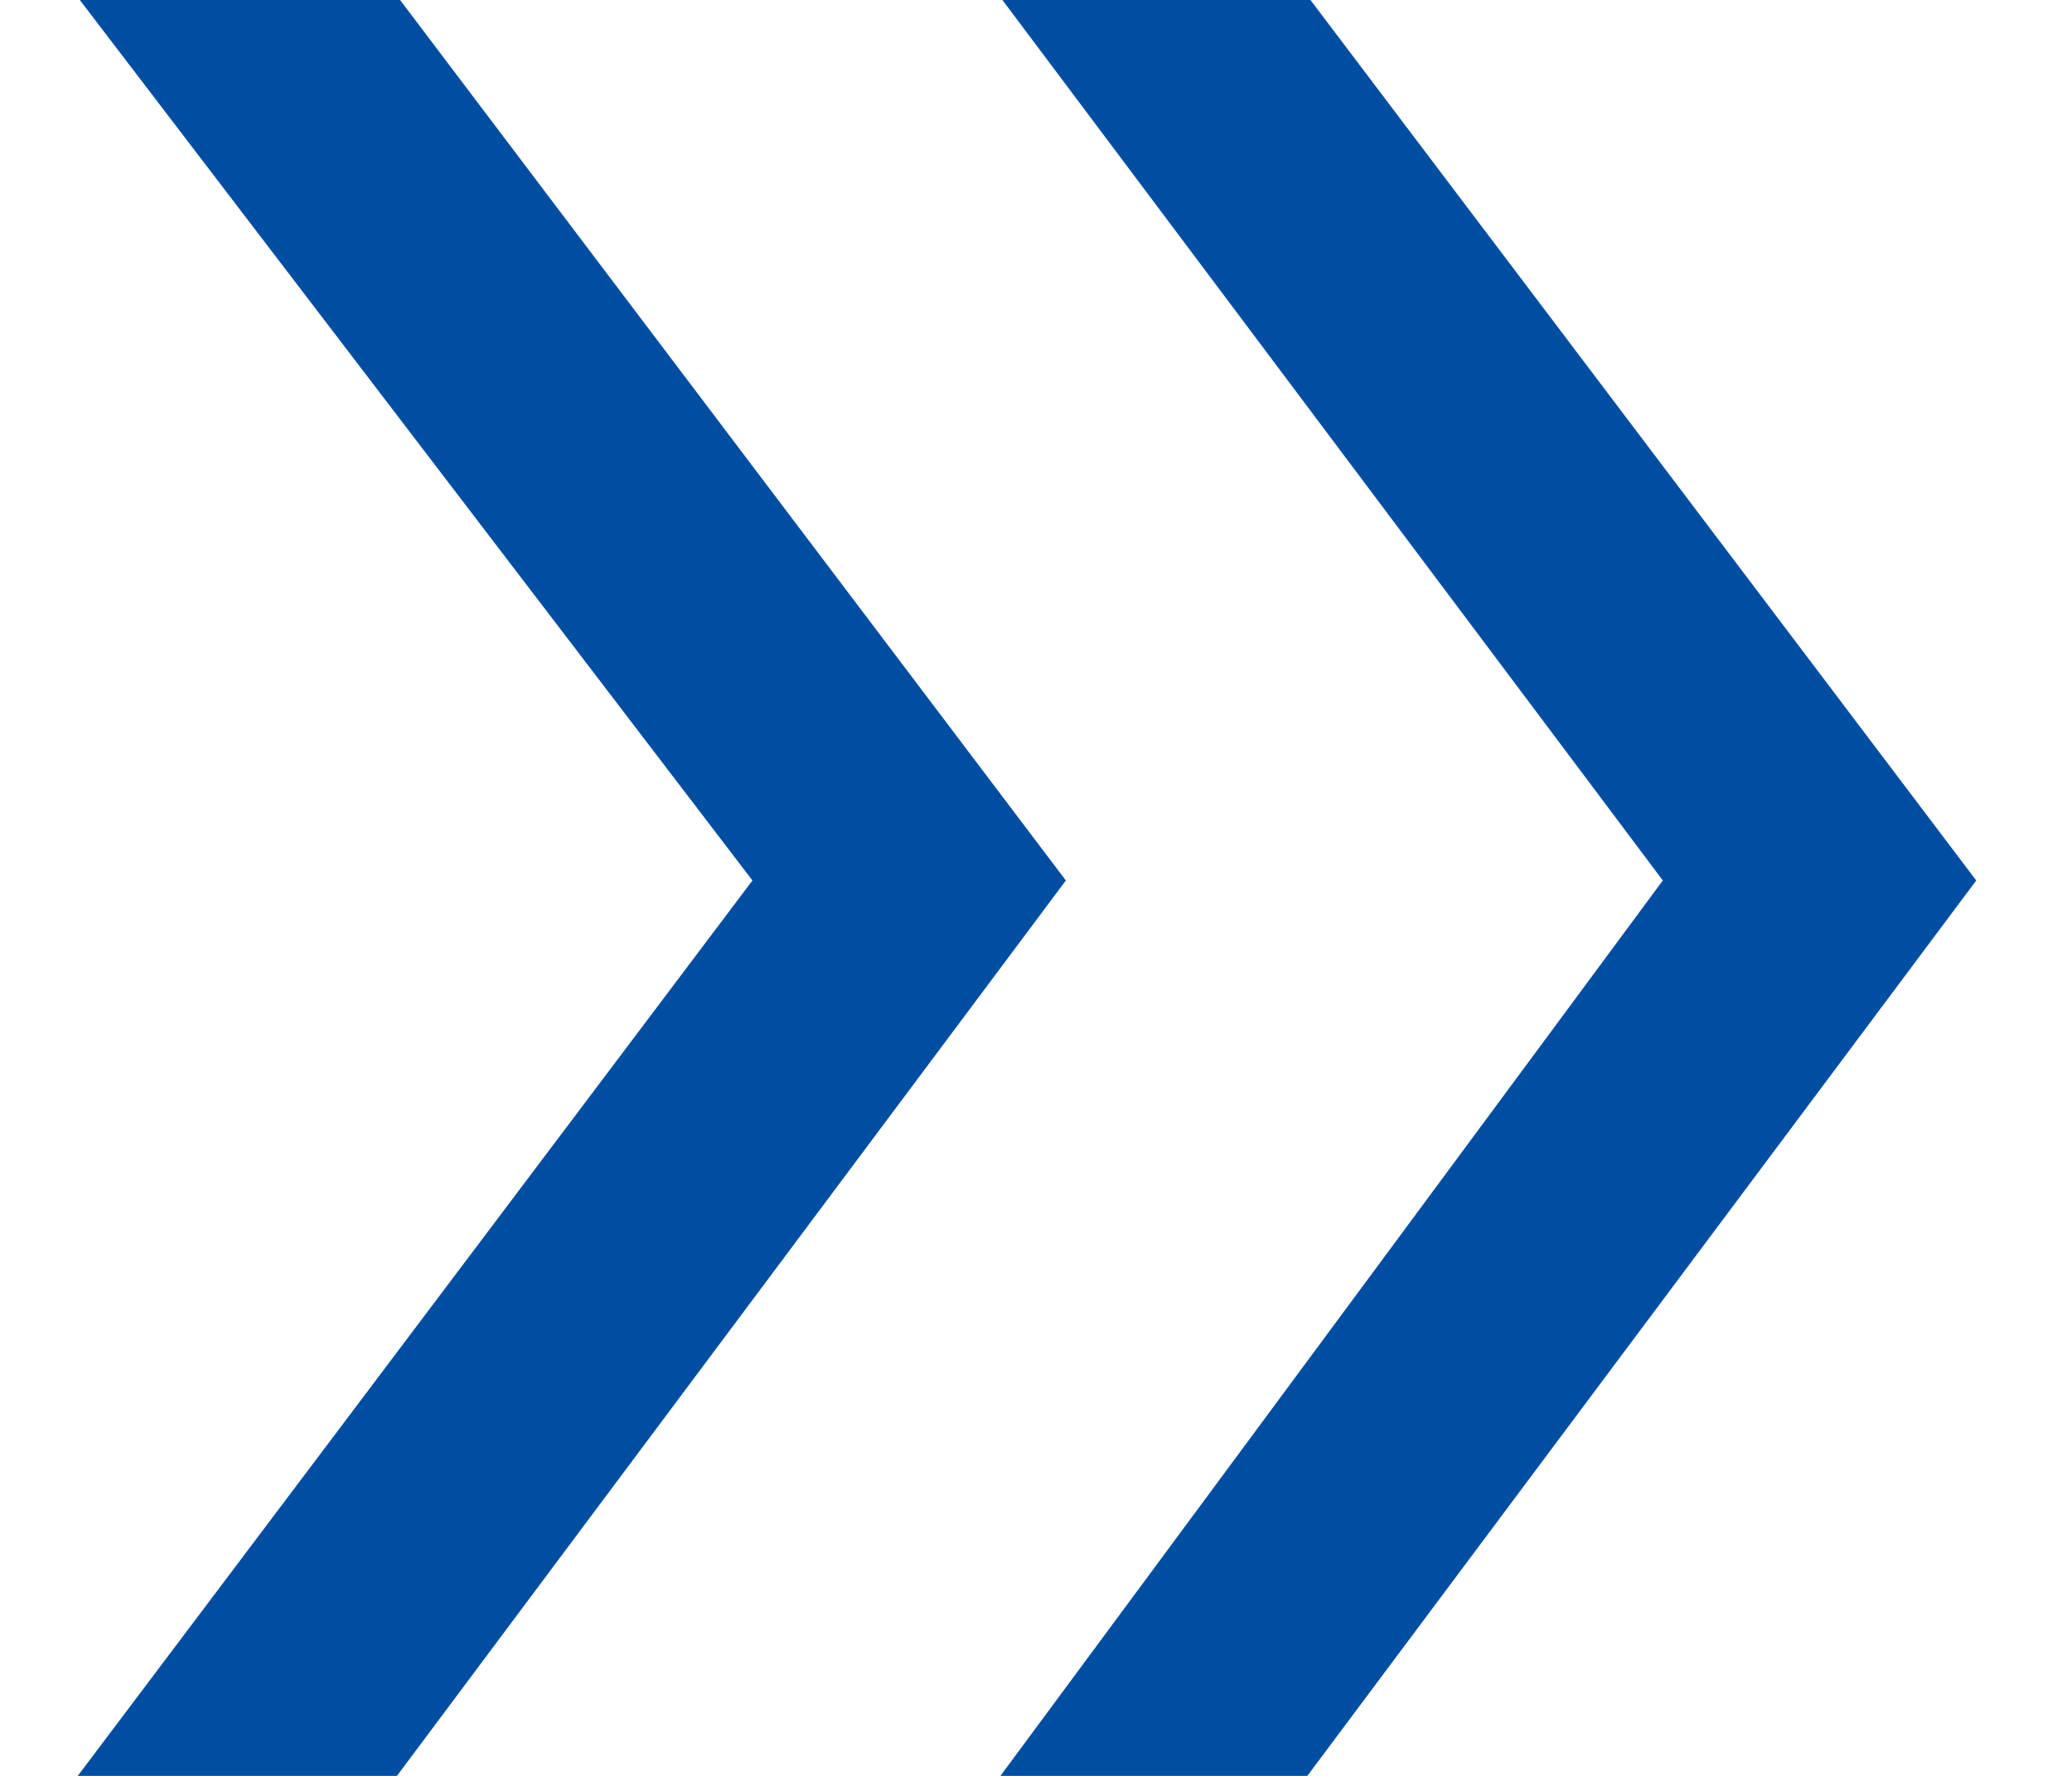 <?xml version="1.0" encoding="utf-8"?>
<!-- Generator: Adobe Illustrator 24.2.3, SVG Export Plug-In . SVG Version: 6.00 Build 0)  -->
<svg version="1.1" id="レイヤー_1" xmlns="http://www.w3.org/2000/svg" xmlns:xlink="http://www.w3.org/1999/xlink" x="0px"
	 y="0px" viewBox="0 0 12.8 11.9" style="enable-background:new 0 0 12.8 11.9;" xml:space="preserve" width="14" height="12">
<style type="text/css">
	.st0{clip-path:url(#SVGID_1_);}
	.st1{fill:#004EA2;}
</style>
<g>
	<defs>
		<rect id="SVGID_3_" x="-1.8" width="16.7" height="11.9"/>
	</defs>
	<clipPath id="SVGID_1_">
		<use xlink:href="#SVGID_3_"  style="overflow:visible;"/>
	</clipPath>
	<g class="st0">
		<polygon class="st1" points="6.5,14.2 5.2,13.2 10.6,5.9 5.2,-1.3 6.5,-2.3 12.7,5.9 		"/>
		<polygon class="st1" points="0.4,14.2 -1,13.2 4.5,5.9 -1,-1.3 0.4,-2.3 6.6,5.9 		"/>
	</g>
</g>
</svg>
